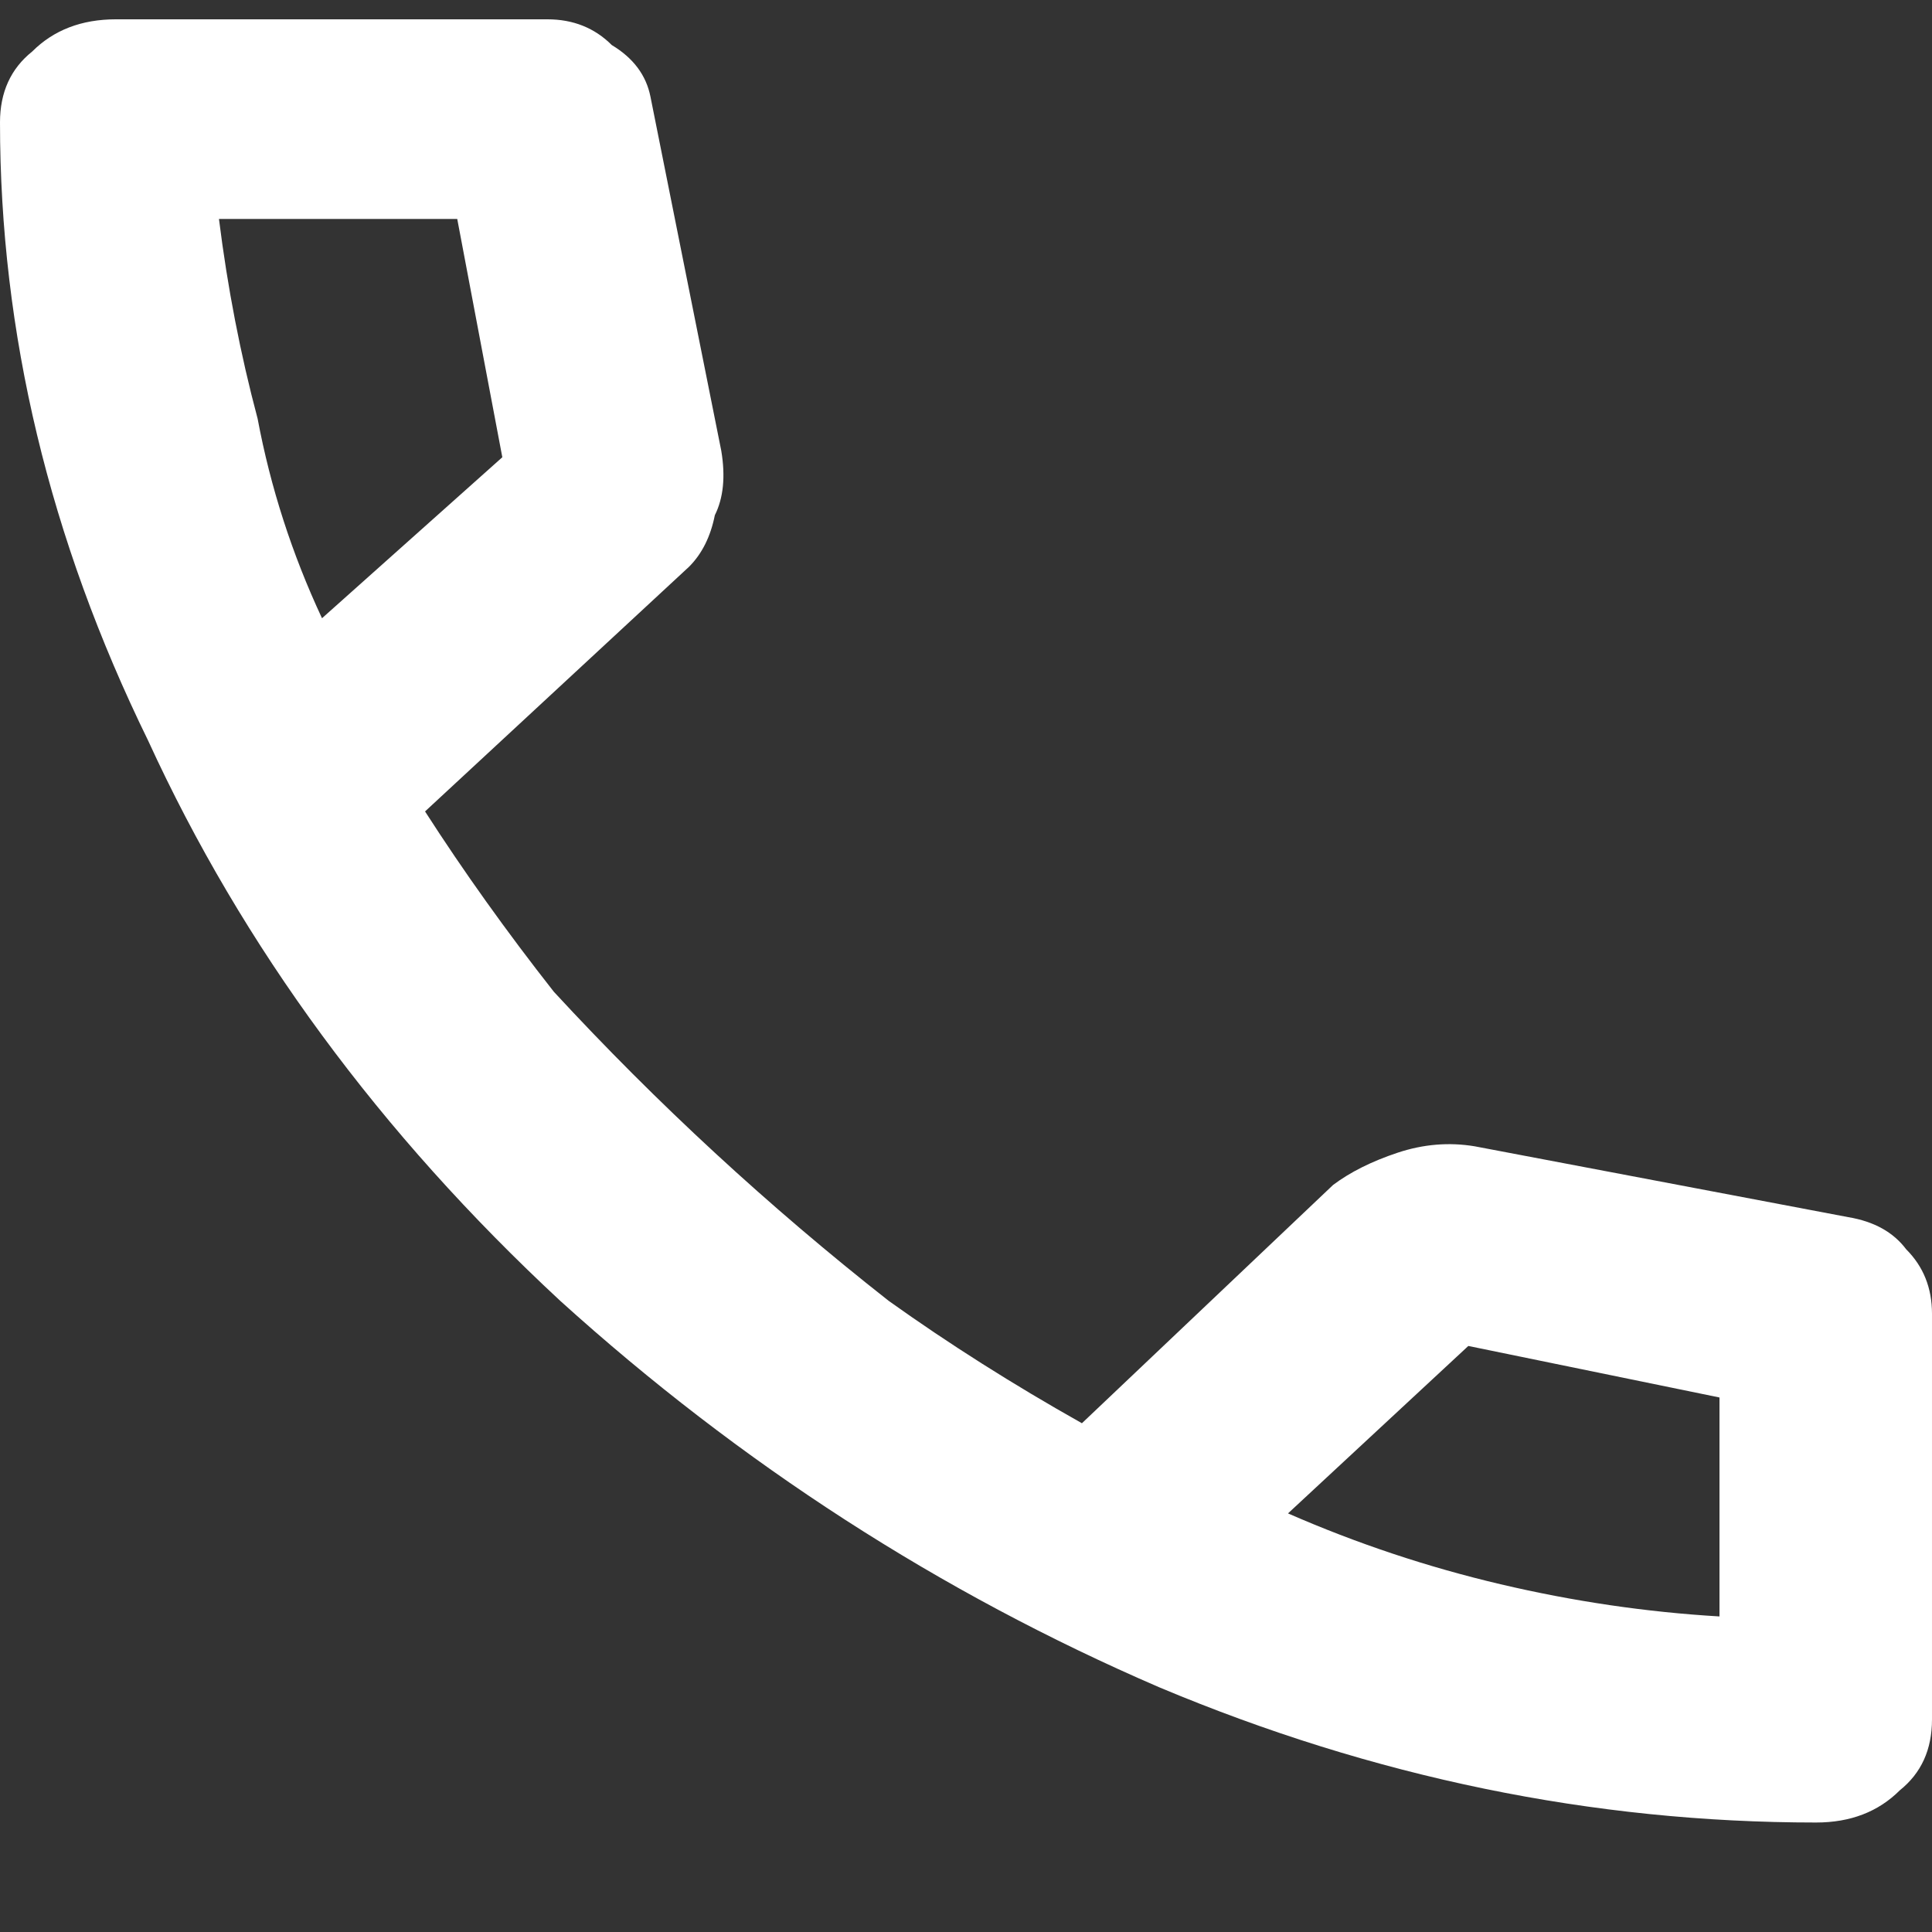 <svg version="1.2" xmlns="http://www.w3.org/2000/svg" viewBox="0 0 30 30" width="30" height="30">
	<rect x="0" y="0" width="30" height="30" fill="#333333" stroke="none"/>
	<title>Vector</title>
	<style>
		.s0 { fill: #ffffff } 
	</style>
	<path class="s0" d="m28.2 28.3q-5.2 0-10.2-2.1-5.1-2.2-9.3-6-4.2-3.9-6.4-8.7-2.3-4.7-2.3-9.6 0-0.7 0.5-1.1 0.5-0.5 1.3-0.5h6.7q0.6 0 1 0.4 0.5 0.3 0.6 0.8l1.1 5.5q0.1 0.6-0.1 1-0.1 0.5-0.4 0.8l-4.1 3.8q0.9 1.4 2 2.8 1.2 1.3 2.5 2.5 1.3 1.2 2.7 2.3 1.4 1 3 1.9l3.9-3.7q0.4-0.3 1-0.5 0.6-0.2 1.2-0.1l5.8 1.1q0.6 0.1 0.9 0.5 0.4 0.4 0.4 1v6.3q0 0.7-0.5 1.1-0.5 0.5-1.3 0.5zm-23.2-18.7l2.8-2.5-0.7-3.7h-3.7q0.2 1.6 0.6 3.1 0.3 1.6 1 3.1zm15 13.9q1.6 0.7 3.3 1.1 1.7 0.4 3.4 0.5v-3.4l-3.9-0.8z"/>
</svg>
